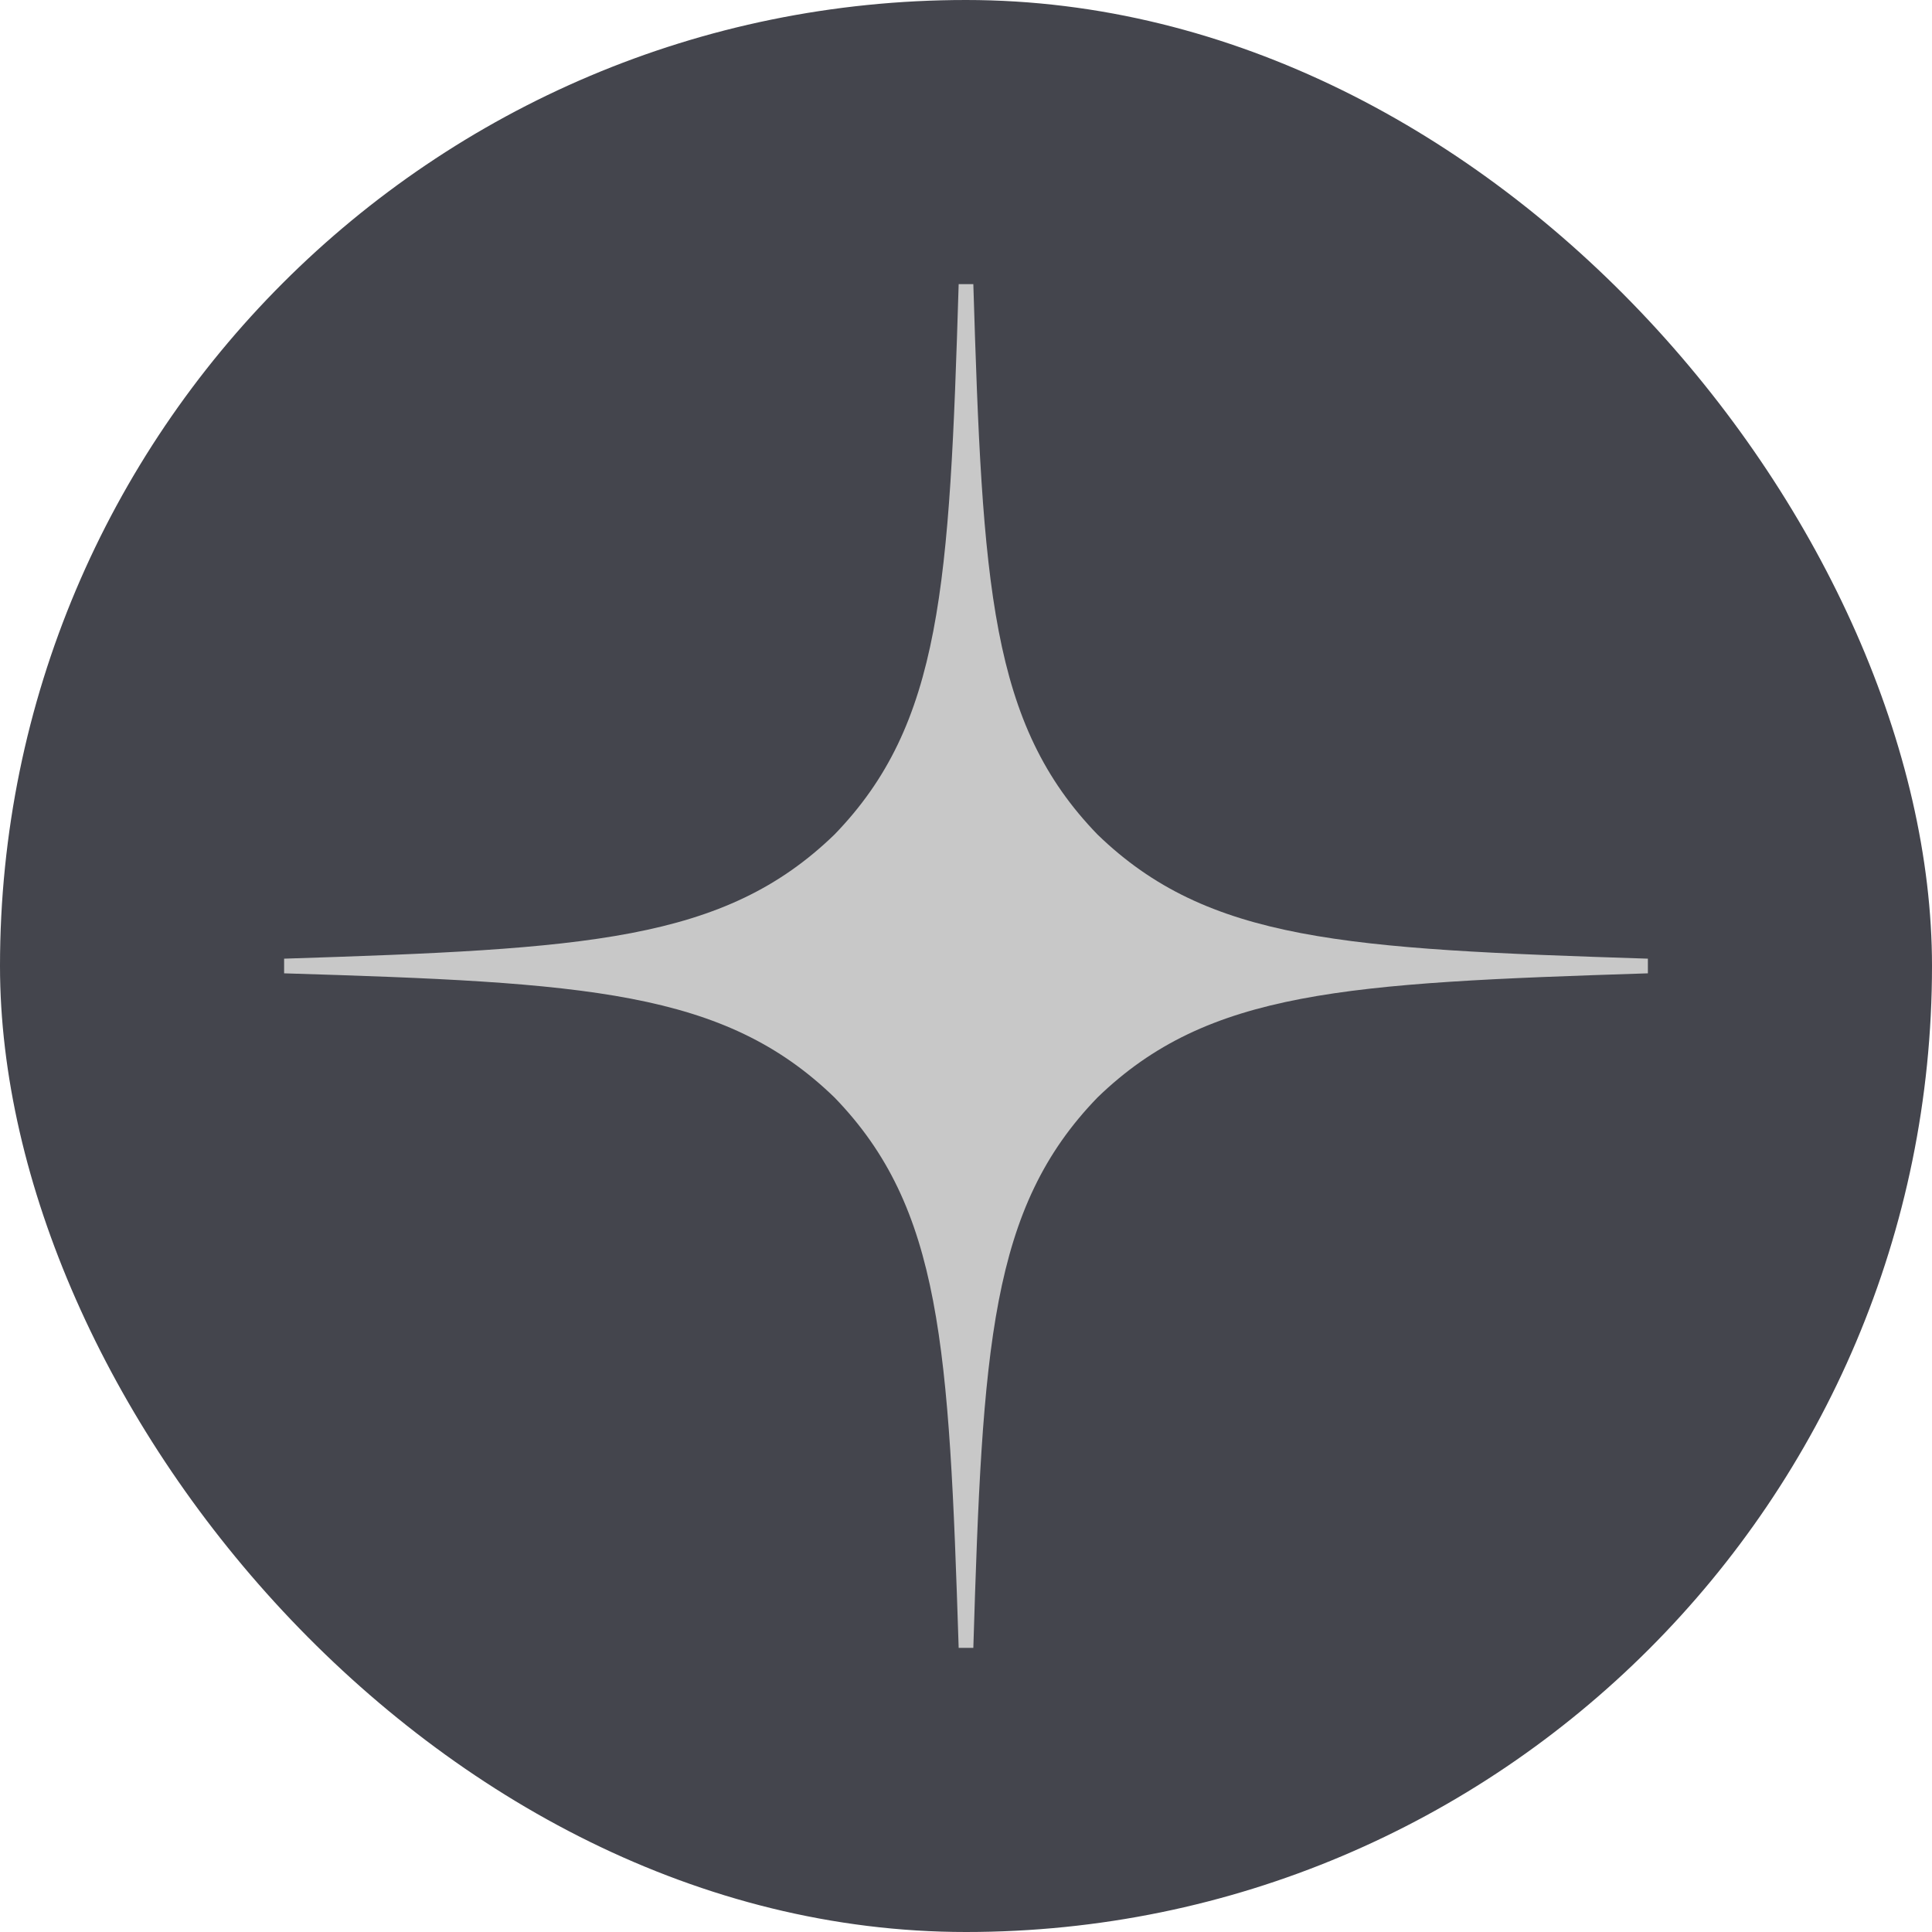 <?xml version="1.0" encoding="UTF-8"?> <svg xmlns="http://www.w3.org/2000/svg" width="34" height="34" viewBox="0 0 34 34" fill="none"><rect width="34" height="34" rx="17" fill="#44454D"></rect><path d="M19.314 19.314C17.429 21.26 17.291 23.686 17.129 29H16.871C16.7 23.686 16.571 21.26 14.686 19.314C12.74 17.429 10.314 17.291 5 17.129V16.871C10.314 16.7 12.74 16.571 14.686 14.686C16.571 12.74 16.709 10.314 16.871 5H17.129C17.291 10.314 17.429 12.74 19.314 14.686C21.26 16.571 23.686 16.7 29 16.871V17.129C23.686 17.3 21.26 17.429 19.314 19.314Z" fill="#C8C8C8"></path></svg> 
